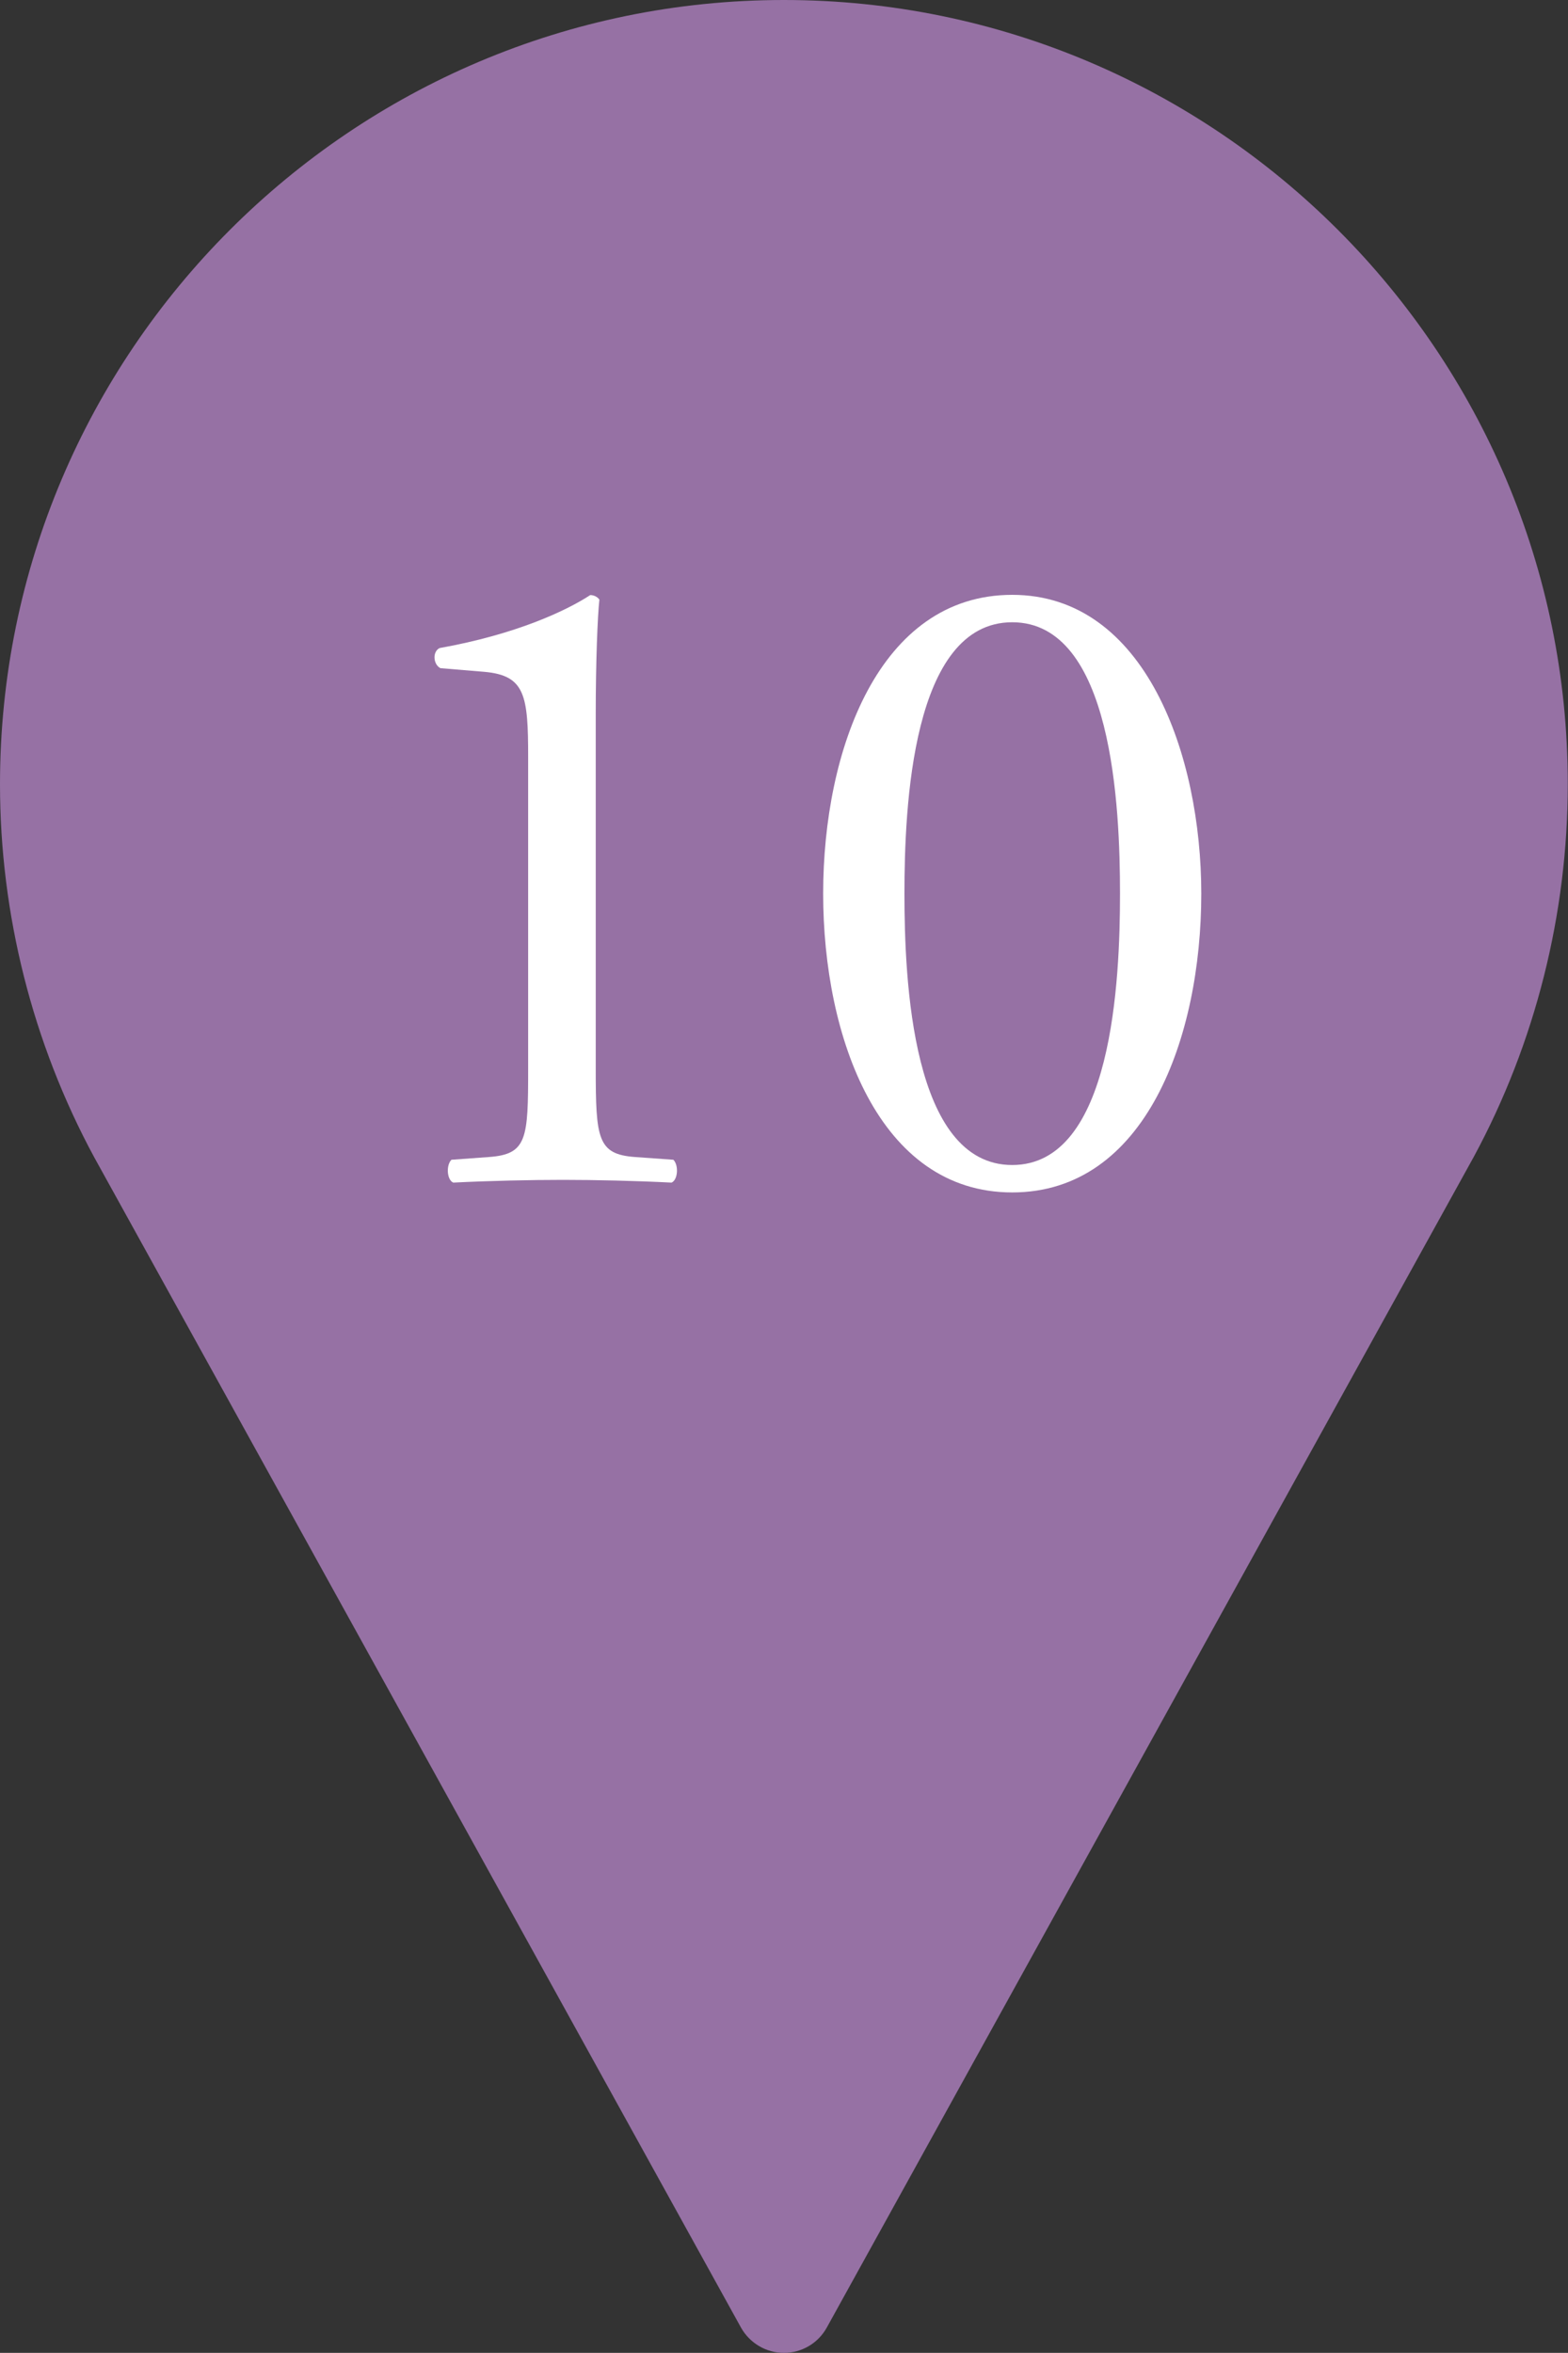 <?xml version="1.0" encoding="UTF-8"?>
<svg id="_レイヤー_2" data-name="レイヤー 2" xmlns="http://www.w3.org/2000/svg" viewBox="0 0 68.67 103">
  <rect x="0" y="0" width="68.67" height="103" fill="#333333" stroke="none"/>
  <defs>
    <style>
      .cls-1 {
        fill: #fff;
      }

      .cls-2 {
        fill: #9671a4;
      }
    </style>
  </defs>
  <g id="_レイヤー_1-2" data-name="レイヤー 1">
    <circle class="cls-2" cx="34.41" cy="34.6" r="20.42"/>
    <path class="cls-2" d="M34.33,0C15.4,0,0,15.4,0,34.33c0,5.68,1.42,11.32,4.12,16.32l28.33,51.24c.38.68,1.1,1.11,1.88,1.11s1.5-.42,1.88-1.11l28.34-51.26c2.69-4.98,4.11-10.62,4.11-16.3C68.67,15.4,53.26,0,34.33,0ZM34.33,51.5c-9.47,0-17.17-7.7-17.17-17.17s7.7-17.17,17.17-17.17,17.17,7.7,17.17,17.17-7.7,17.17-17.17,17.17Z"/>
  </g>
  <g id="_レイヤー_2-2" data-name="レイヤー 2">
    <g>
      <path class="cls-1" d="M23.13,33.17c0-2.72-.12-3.6-1.92-3.76l-1.92-.16c-.32-.16-.36-.72-.04-.88,3.36-.6,5.56-1.64,6.6-2.32.16,0,.32.08.4.2-.08.72-.16,2.72-.16,5v15.52c0,3.08.08,3.76,1.72,3.88l1.68.12c.24.24.2.88-.08,1-1.56-.08-3.36-.12-4.76-.12s-3.24.04-4.8.12c-.28-.12-.32-.76-.08-1l1.64-.12c1.68-.12,1.72-.8,1.72-3.88v-13.6Z"/>
      <path class="cls-1" d="M52.61,39.12c0,6.28-2.44,13.08-8.28,13.08s-8.28-6.8-8.28-13.08,2.44-13.08,8.28-13.08,8.28,7.04,8.28,13.08ZM39.61,39.12c0,3.76.32,11.88,4.72,11.88s4.72-8.12,4.72-11.88-.32-11.88-4.72-11.88-4.72,8.12-4.72,11.88Z"/>
    </g>
  </g>
</svg>